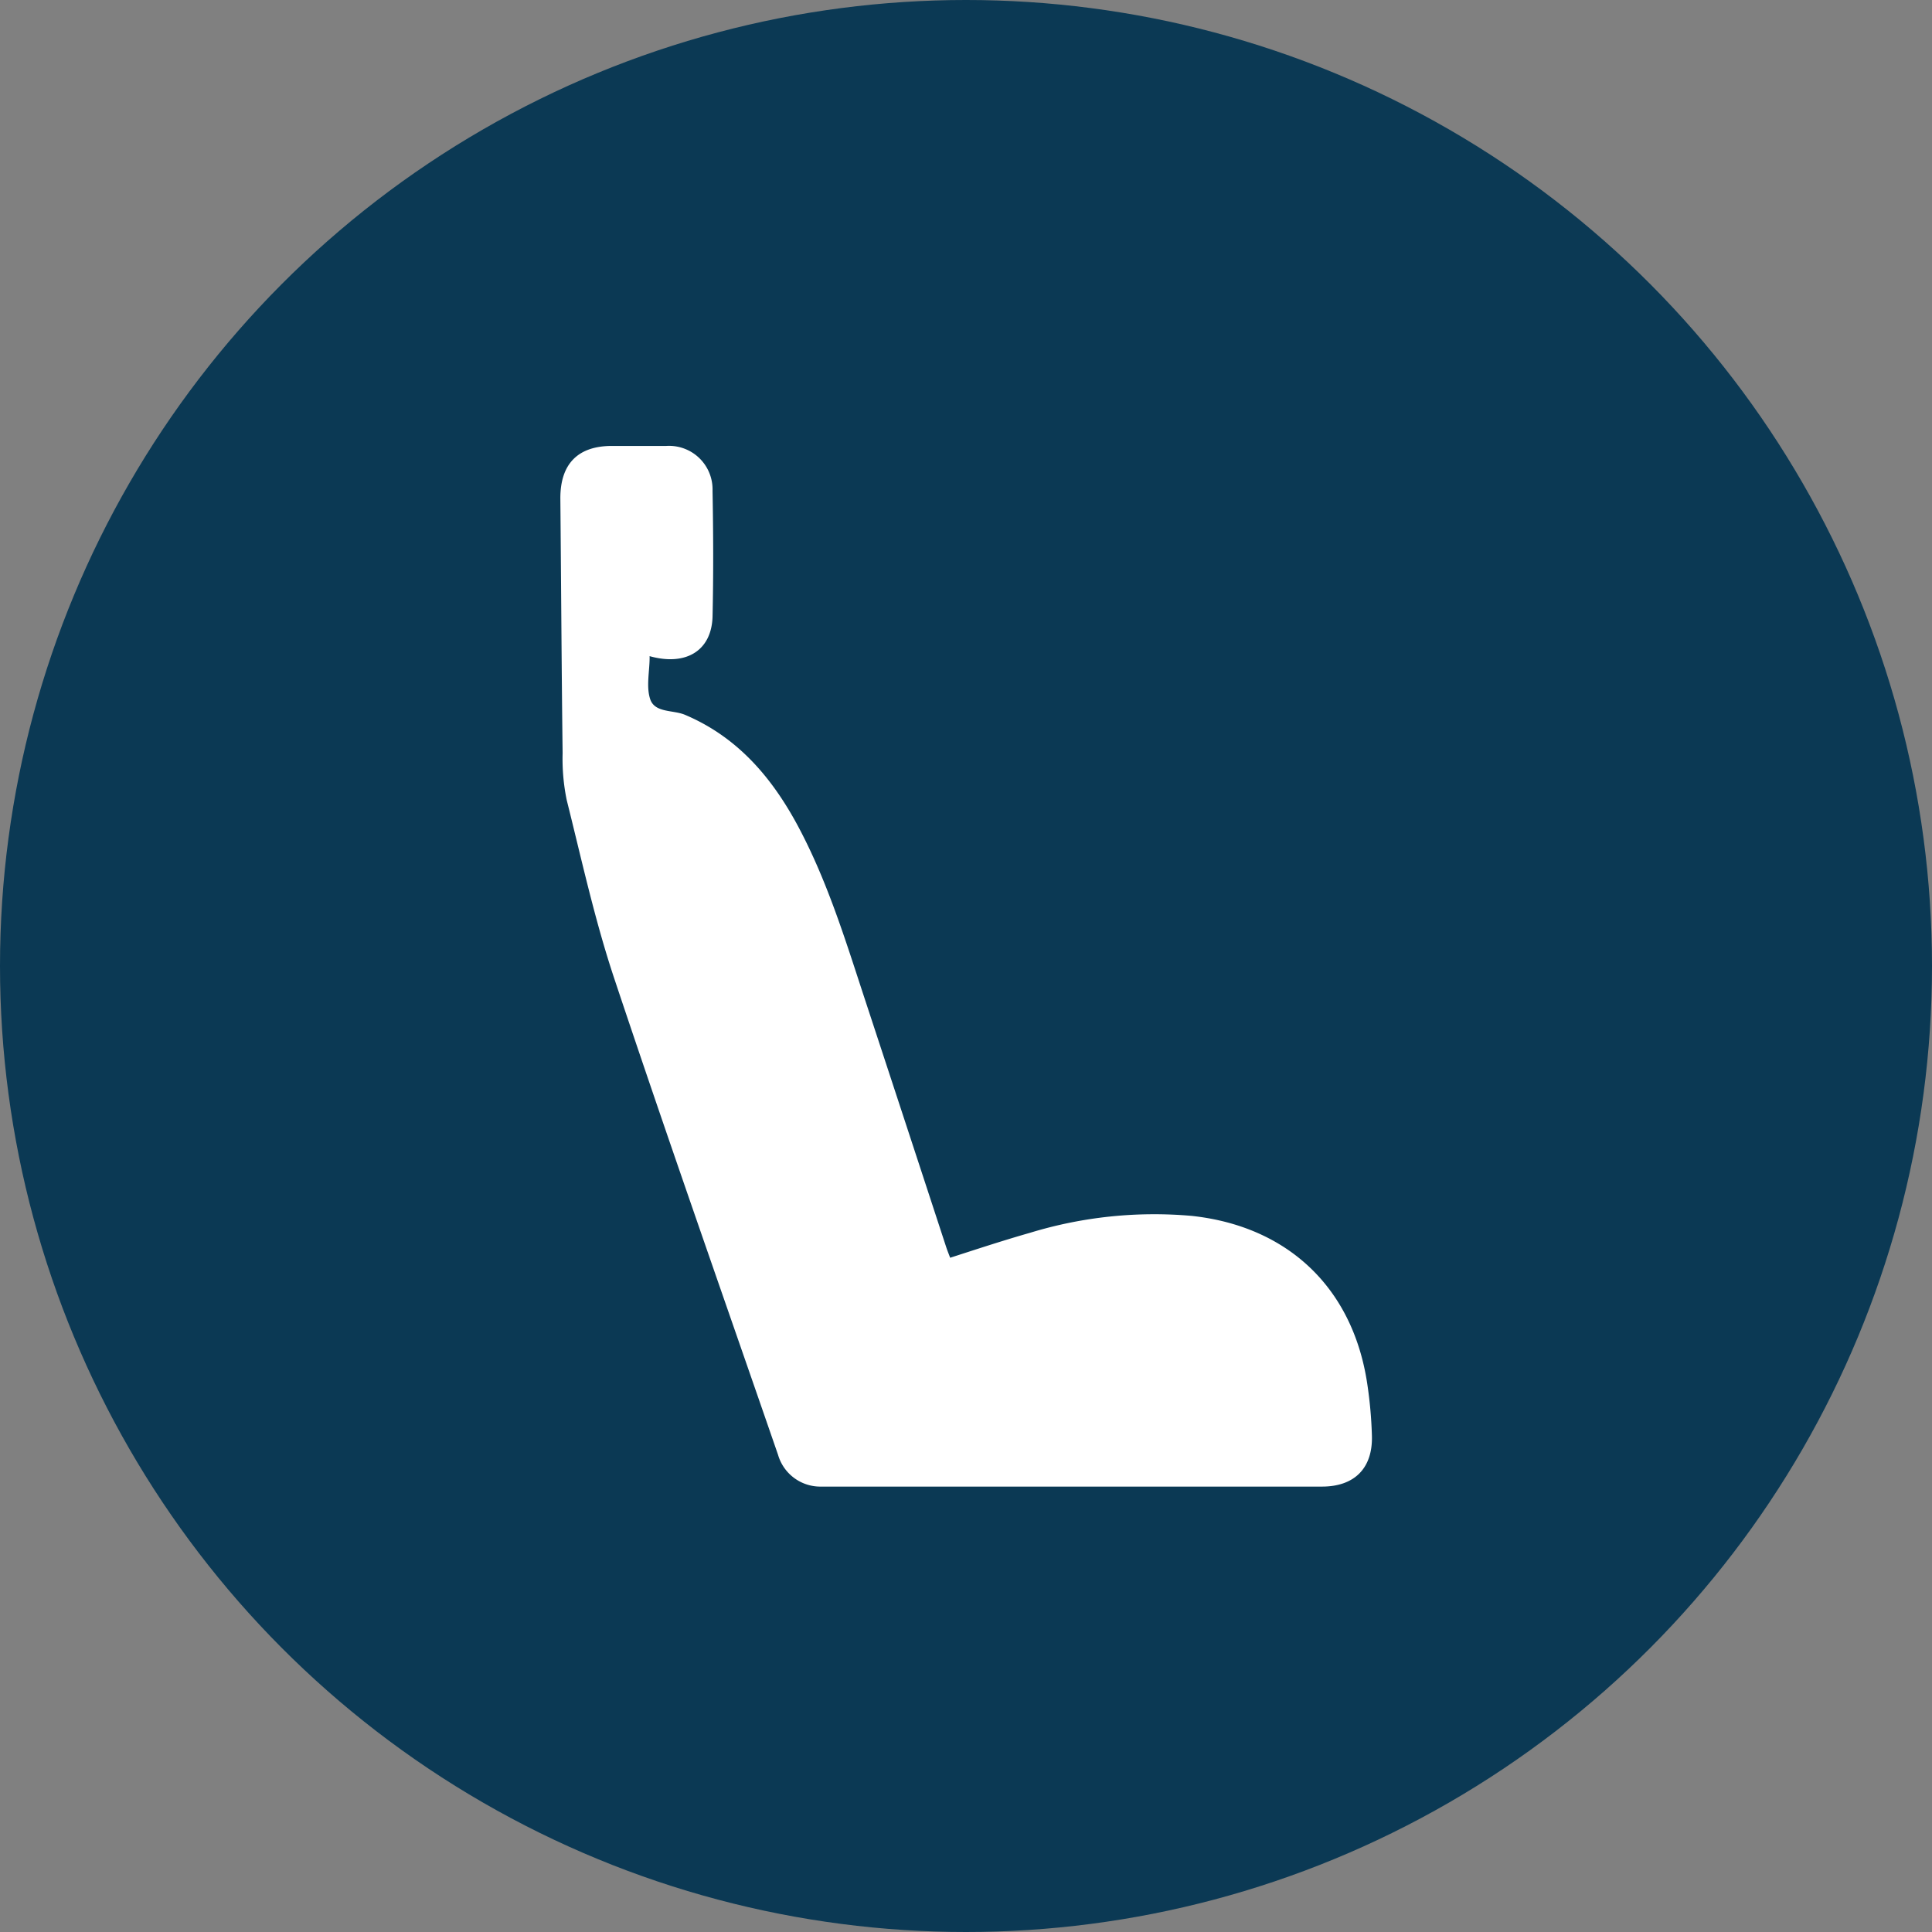 <svg xmlns="http://www.w3.org/2000/svg" viewBox="0 0 222.04 222.04"><rect x="0" y="0" width="222.04" height="222.04" fill="#808080" stroke="none"/><defs><style>.cls-1{fill:#0b3954;}.cls-2{fill:#fff;}</style></defs><g id="Vrstva_2" data-name="Vrstva 2"><g id="Vrstva_1-2" data-name="Vrstva 1"><circle class="cls-1" cx="111.02" cy="111.02" r="111.02"/><path class="cls-2" d="M74.66,75.41a.5.5,0,0,0,0,.13c0,1.61-.41,3.35.06,4.8.53,1.61,2.62,1.23,4,1.81,5.91,2.5,9.82,7,12.8,12.44,3.49,6.41,5.61,13.35,7.87,20.23q4.69,14.25,9.35,28.49c.13.4.29.79.46,1.24,3.1-1,6.13-2,9.22-2.88a48.84,48.84,0,0,1,18.55-1.93C148,140.93,155.47,148,157.13,159a49.45,49.45,0,0,1,.54,6c.11,3.73-2,5.85-5.74,5.85H105.1c-3.56,0-7.12,0-10.68,0a5.06,5.06,0,0,1-5-3.65c-6.31-18.26-12.74-36.49-18.85-54.82-2.22-6.68-3.73-13.6-5.44-20.44a23.44,23.44,0,0,1-.47-5.37c-.12-9.77-.17-19.55-.26-29.32,0-3.92,2-6,5.93-6,2.09,0,4.17,0,6.26,0a5,5,0,0,1,5.3,5.15c.09,4.84.11,9.68,0,14.52C81.75,74.81,78.81,76.57,74.66,75.41Z"/></g></g></svg>